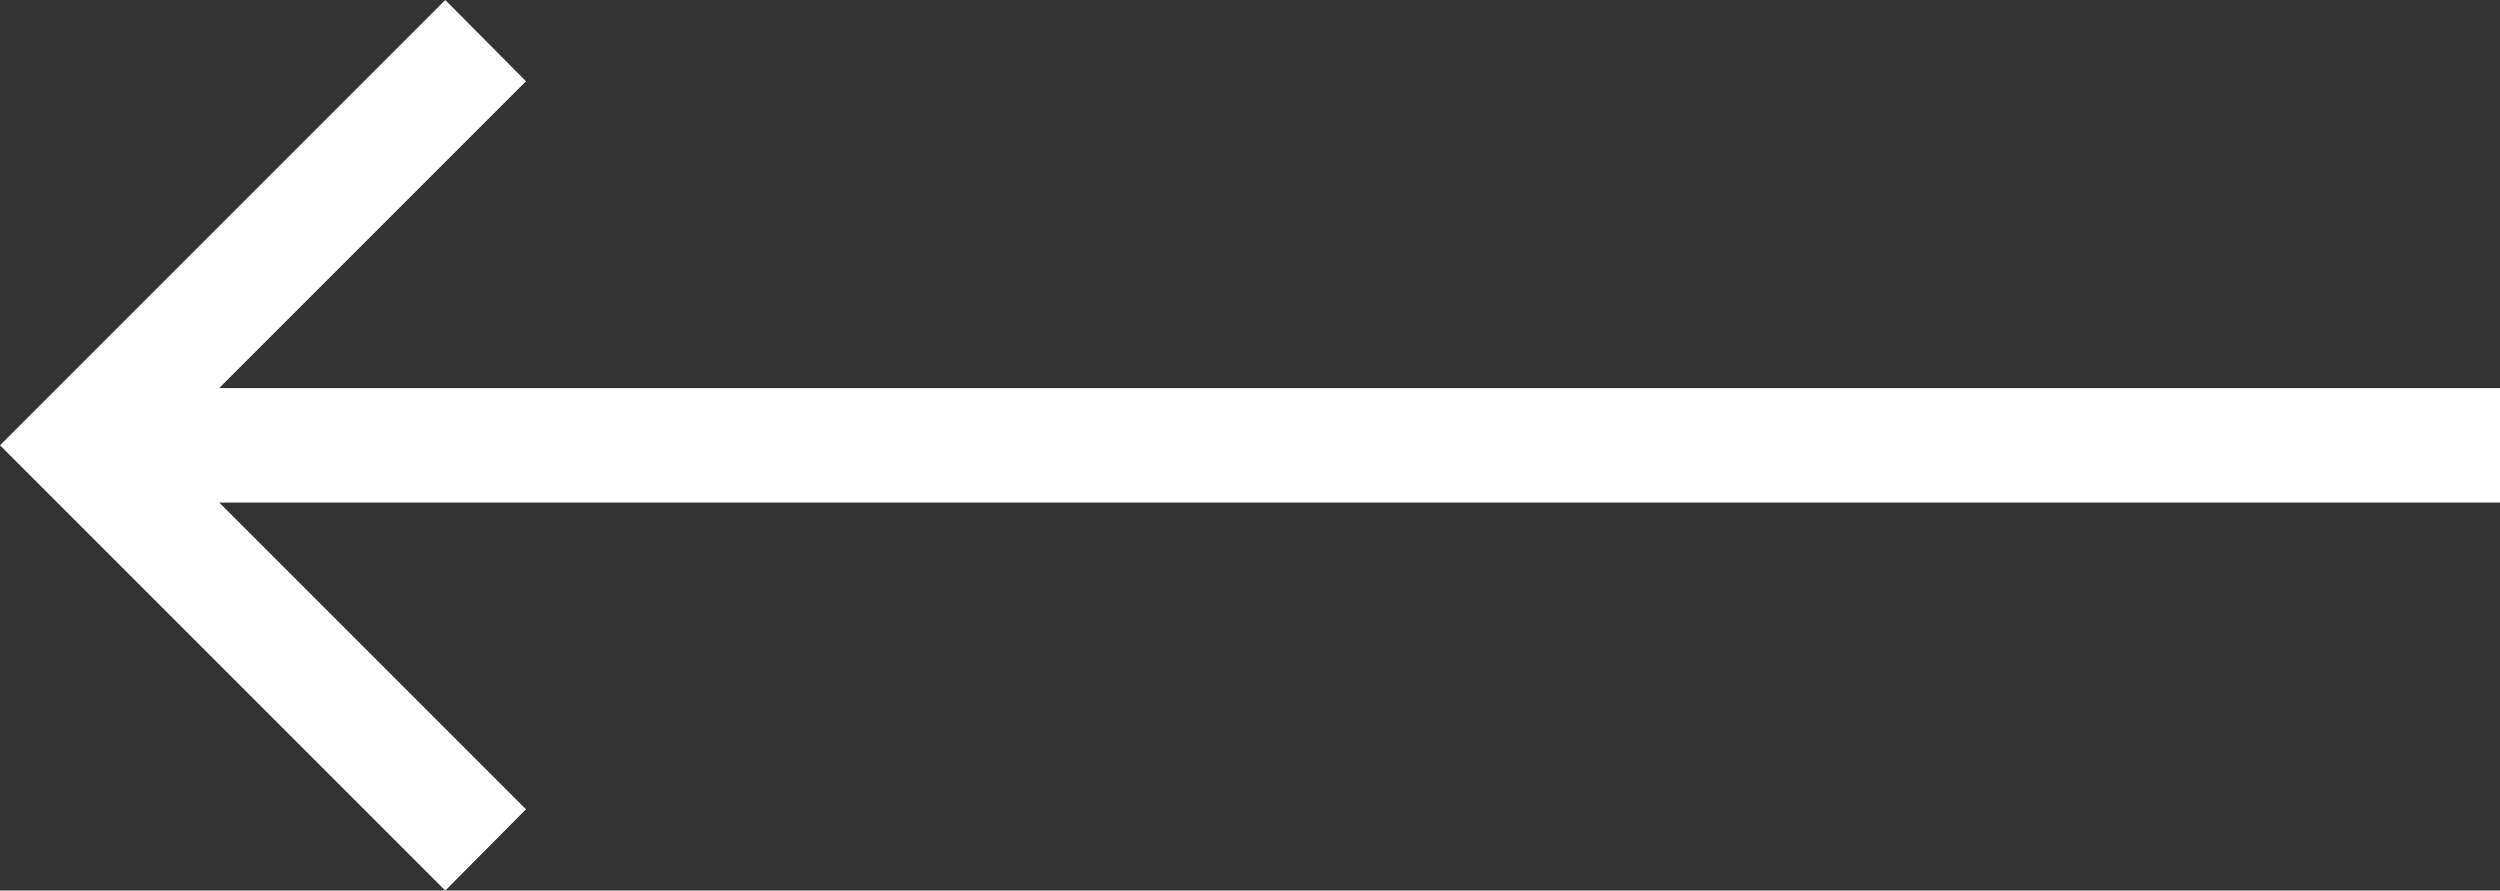 <svg id="레이어_1" data-name="레이어 1" xmlns="http://www.w3.org/2000/svg" viewBox="0 0 43.68 15.56"><rect x="0" y="0" width="43.68" height="15.56" fill="#333333" stroke="none"/><defs><style>.cls-1{fill:#fff;}</style></defs><polygon class="cls-1" points="7.78 0 9.19 1.42 3.83 6.78 43.68 6.78 43.68 8.78 3.83 8.78 9.19 14.14 7.78 15.56 0 7.78 7.78 0"/></svg>